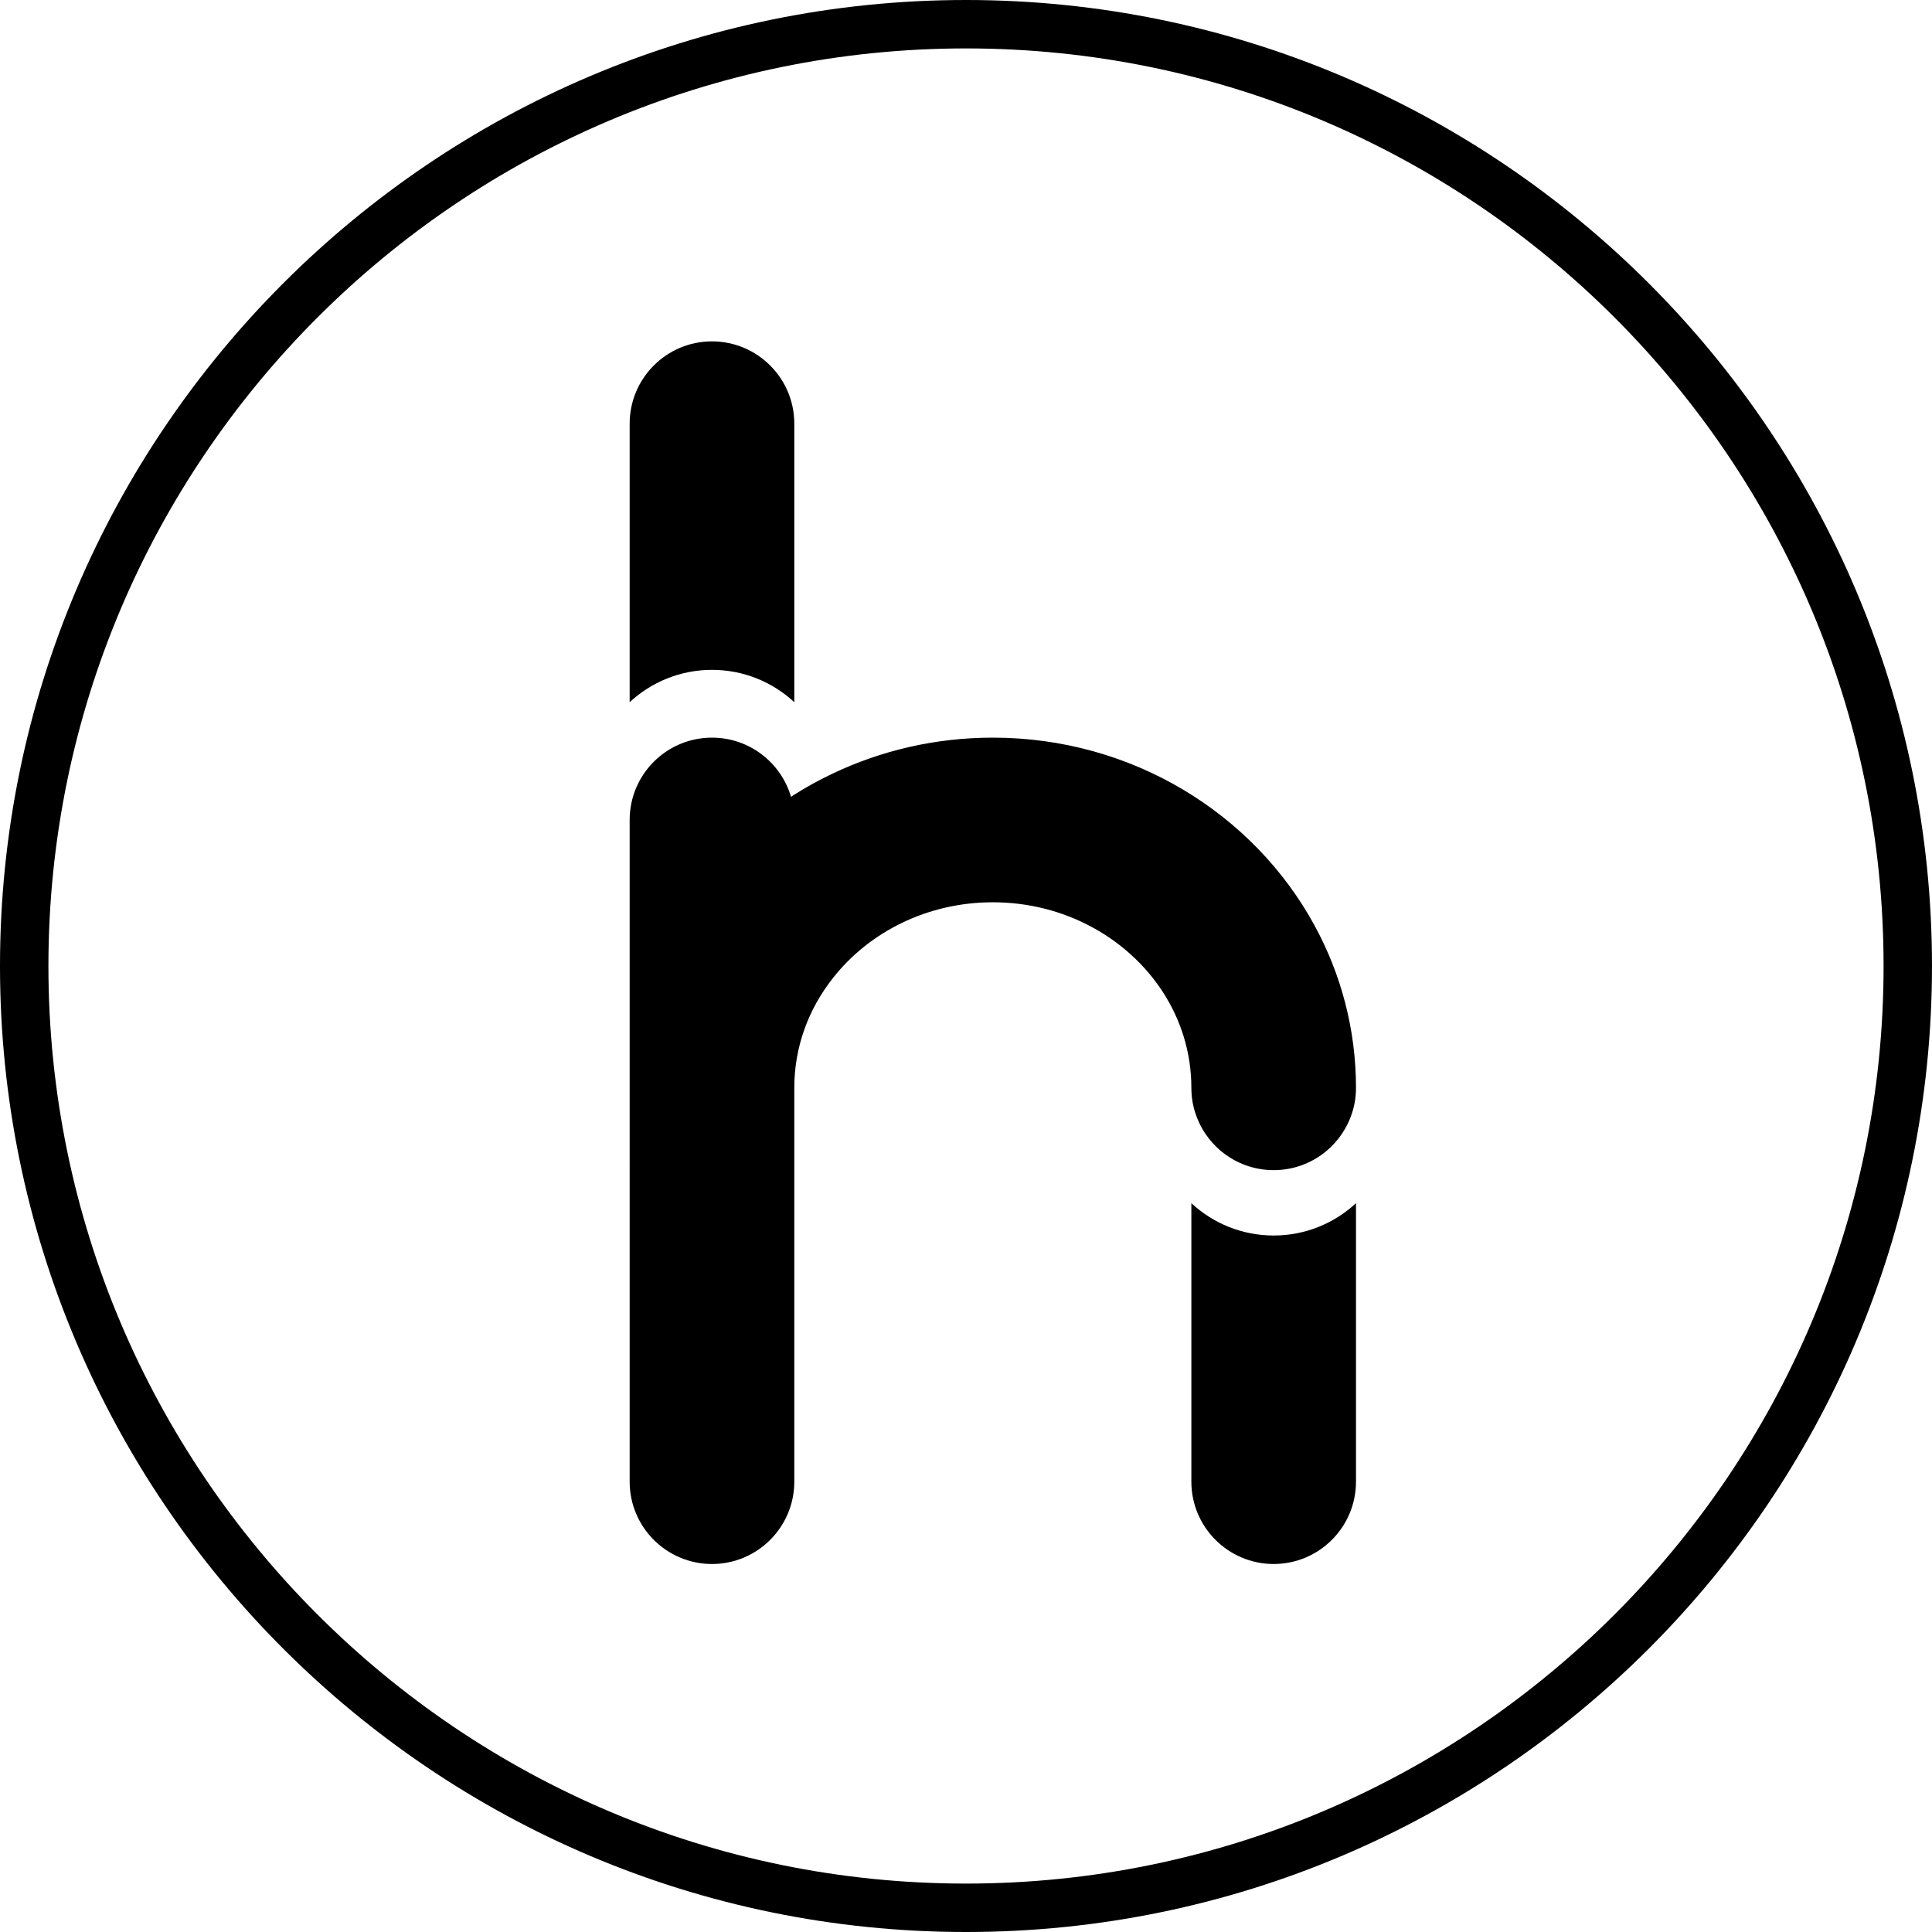 <?xml version="1.0" encoding="utf-8"?>
<!-- Generator: Adobe Illustrator 16.0.0, SVG Export Plug-In . SVG Version: 6.00 Build 0)  -->
<!DOCTYPE svg PUBLIC "-//W3C//DTD SVG 1.1//EN" "http://www.w3.org/Graphics/SVG/1.1/DTD/svg11.dtd">
<svg version="1.1" id="Vrstva_1" xmlns="http://www.w3.org/2000/svg" xmlns:xlink="http://www.w3.org/1999/xlink" x="0px" y="0px"
	 width="198.425px" height="198.425px" viewBox="0 0 198.425 198.425" enable-background="new 0 0 198.425 198.425"
	 xml:space="preserve">
<path fill="#000000" d="M99.212,0C44.509,0,0,44.509,0,99.212c0,54.704,44.509,99.213,99.212,99.213s99.212-44.509,99.212-99.213
	C198.425,44.509,153.916,0,99.212,0z M99.212,193.452c-51.958,0-94.239-42.271-94.239-94.239s42.281-94.24,94.239-94.24
	c51.969,0,94.24,42.271,94.24,94.24S151.182,193.452,99.212,193.452z"/>
<path fill="none" d="M99.212,4.973c-51.958,0-94.239,42.271-94.239,94.24s42.281,94.239,94.239,94.239
	c51.969,0,94.24-42.271,94.24-94.239S151.182,4.973,99.212,4.973z M64.669,43.514c0-4.665,3.79-8.454,8.455-8.454
	c4.665,0,8.454,3.79,8.454,8.454v28.605c-2.218-2.059-5.192-3.322-8.454-3.322c-3.262,0-6.236,1.263-8.455,3.322V43.514z
	 M139.266,152.175c0,4.664-3.789,8.454-8.454,8.454s-8.454-3.79-8.454-8.454v-28.604c2.218,2.059,5.191,3.321,8.454,3.321
	s6.235-1.263,8.454-3.321V152.175z M138.719,114.708c-1.204,3.202-4.297,5.471-7.907,5.471s-6.704-2.269-7.907-5.471
	c-0.358-0.925-0.547-1.929-0.547-2.983c0-3.631-1.084-7.014-2.965-9.897c-3.59-5.49-10.055-9.16-17.425-9.16
	c-6.724,0-12.702,3.054-16.411,7.768c-2.507,3.164-3.979,7.062-3.979,11.29v40.45c0,4.664-3.79,8.454-8.454,8.454
	c-4.665,0-8.455-3.79-8.455-8.454V84.213c0-4.674,3.79-8.454,8.455-8.454c3.839,0,7.091,2.566,8.116,6.077
	c0.109-0.069,0.219-0.149,0.338-0.219c1.233-0.786,2.526-1.492,3.859-2.128c4.983-2.387,10.603-3.73,16.531-3.73
	c14.332,0,26.795,7.828,33.04,19.286c2.716,4.983,4.258,10.662,4.258,16.68C139.266,112.78,139.076,113.784,138.719,114.708z"/>
<path fill="#000000" d="M81.578,43.514v28.605c-2.218-2.059-5.192-3.322-8.454-3.322c-3.262,0-6.236,1.263-8.455,3.322V43.514
	c0-4.665,3.79-8.454,8.455-8.454C77.789,35.06,81.578,38.85,81.578,43.514z"/>
<path fill="#000000" d="M139.266,123.571v28.604c0,4.664-3.789,8.454-8.454,8.454s-8.454-3.79-8.454-8.454v-28.604
	c2.218,2.059,5.191,3.321,8.454,3.321S137.047,125.629,139.266,123.571z"/>
<path fill="#000000" d="M139.266,111.725c0,1.055-0.189,2.059-0.547,2.983c-1.204,3.202-4.297,5.471-7.907,5.471
	s-6.704-2.269-7.907-5.471c-0.358-0.925-0.547-1.929-0.547-2.983c0-3.631-1.084-7.014-2.965-9.897
	c-3.59-5.49-10.055-9.16-17.425-9.16c-6.724,0-12.702,3.054-16.411,7.768c-2.507,3.164-3.979,7.062-3.979,11.29v40.45
	c0,4.664-3.79,8.454-8.454,8.454c-4.665,0-8.455-3.79-8.455-8.454V84.213c0-4.674,3.79-8.454,8.455-8.454
	c3.839,0,7.091,2.566,8.116,6.077c0.109-0.069,0.219-0.149,0.338-0.219c1.233-0.786,2.526-1.492,3.859-2.128
	c4.983-2.387,10.603-3.73,16.531-3.73c14.332,0,26.795,7.828,33.04,19.286C137.724,100.028,139.266,105.707,139.266,111.725z"/>
</svg>
